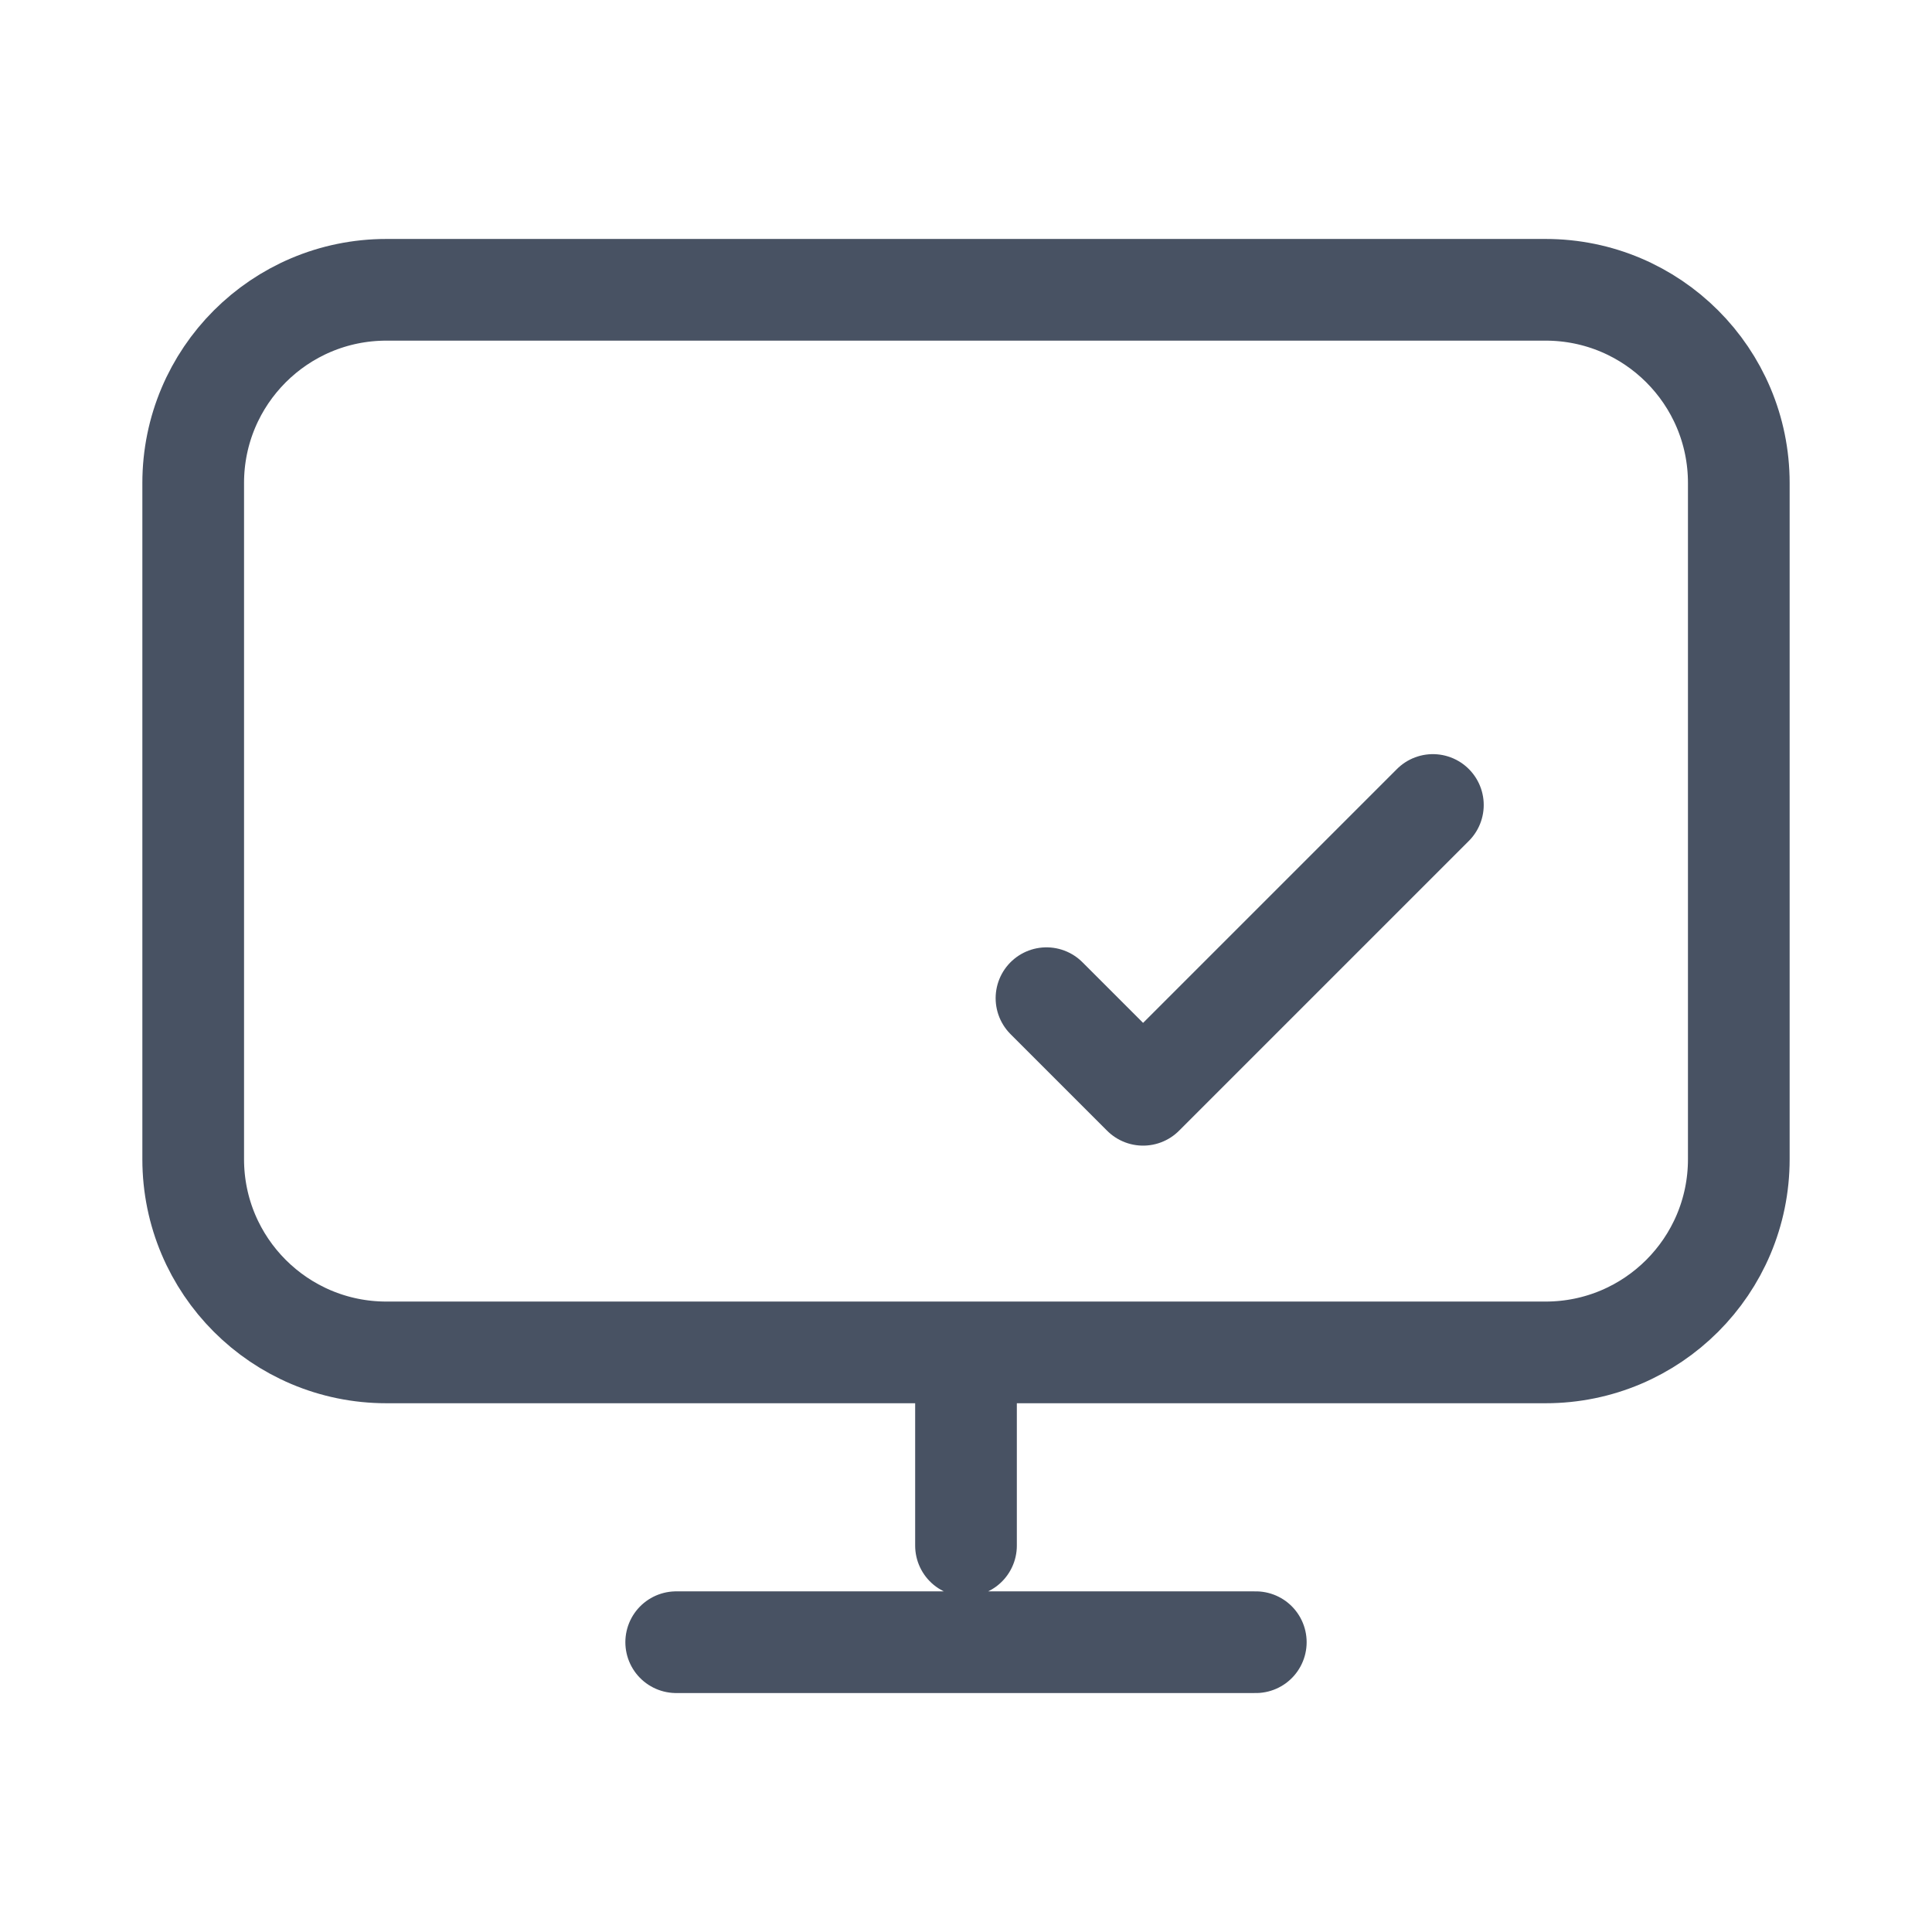 <?xml version="1.0" encoding="UTF-8"?>
<svg xmlns="http://www.w3.org/2000/svg" width="38" height="38" viewBox="0 0 38 38" fill="none">
  <path d="M19 26.6V30.4M13.3 32.3H24.7M7.6 26.6H30.4C32.499 26.6 34.2 24.899 34.2 22.8V9.5C34.2 7.401 32.499 5.7 30.4 5.7H7.6C5.501 5.7 3.8 7.401 3.8 9.5V22.8C3.8 24.899 5.501 26.6 7.6 26.6Z" stroke="#485263" stroke-width="2" stroke-linecap="round" stroke-linejoin="round"></path>
  <path d="M20.583 19.633L22.483 21.533L28.183 15.833" stroke="#485263" stroke-width="2" stroke-linecap="round" stroke-linejoin="round"></path>
</svg>
